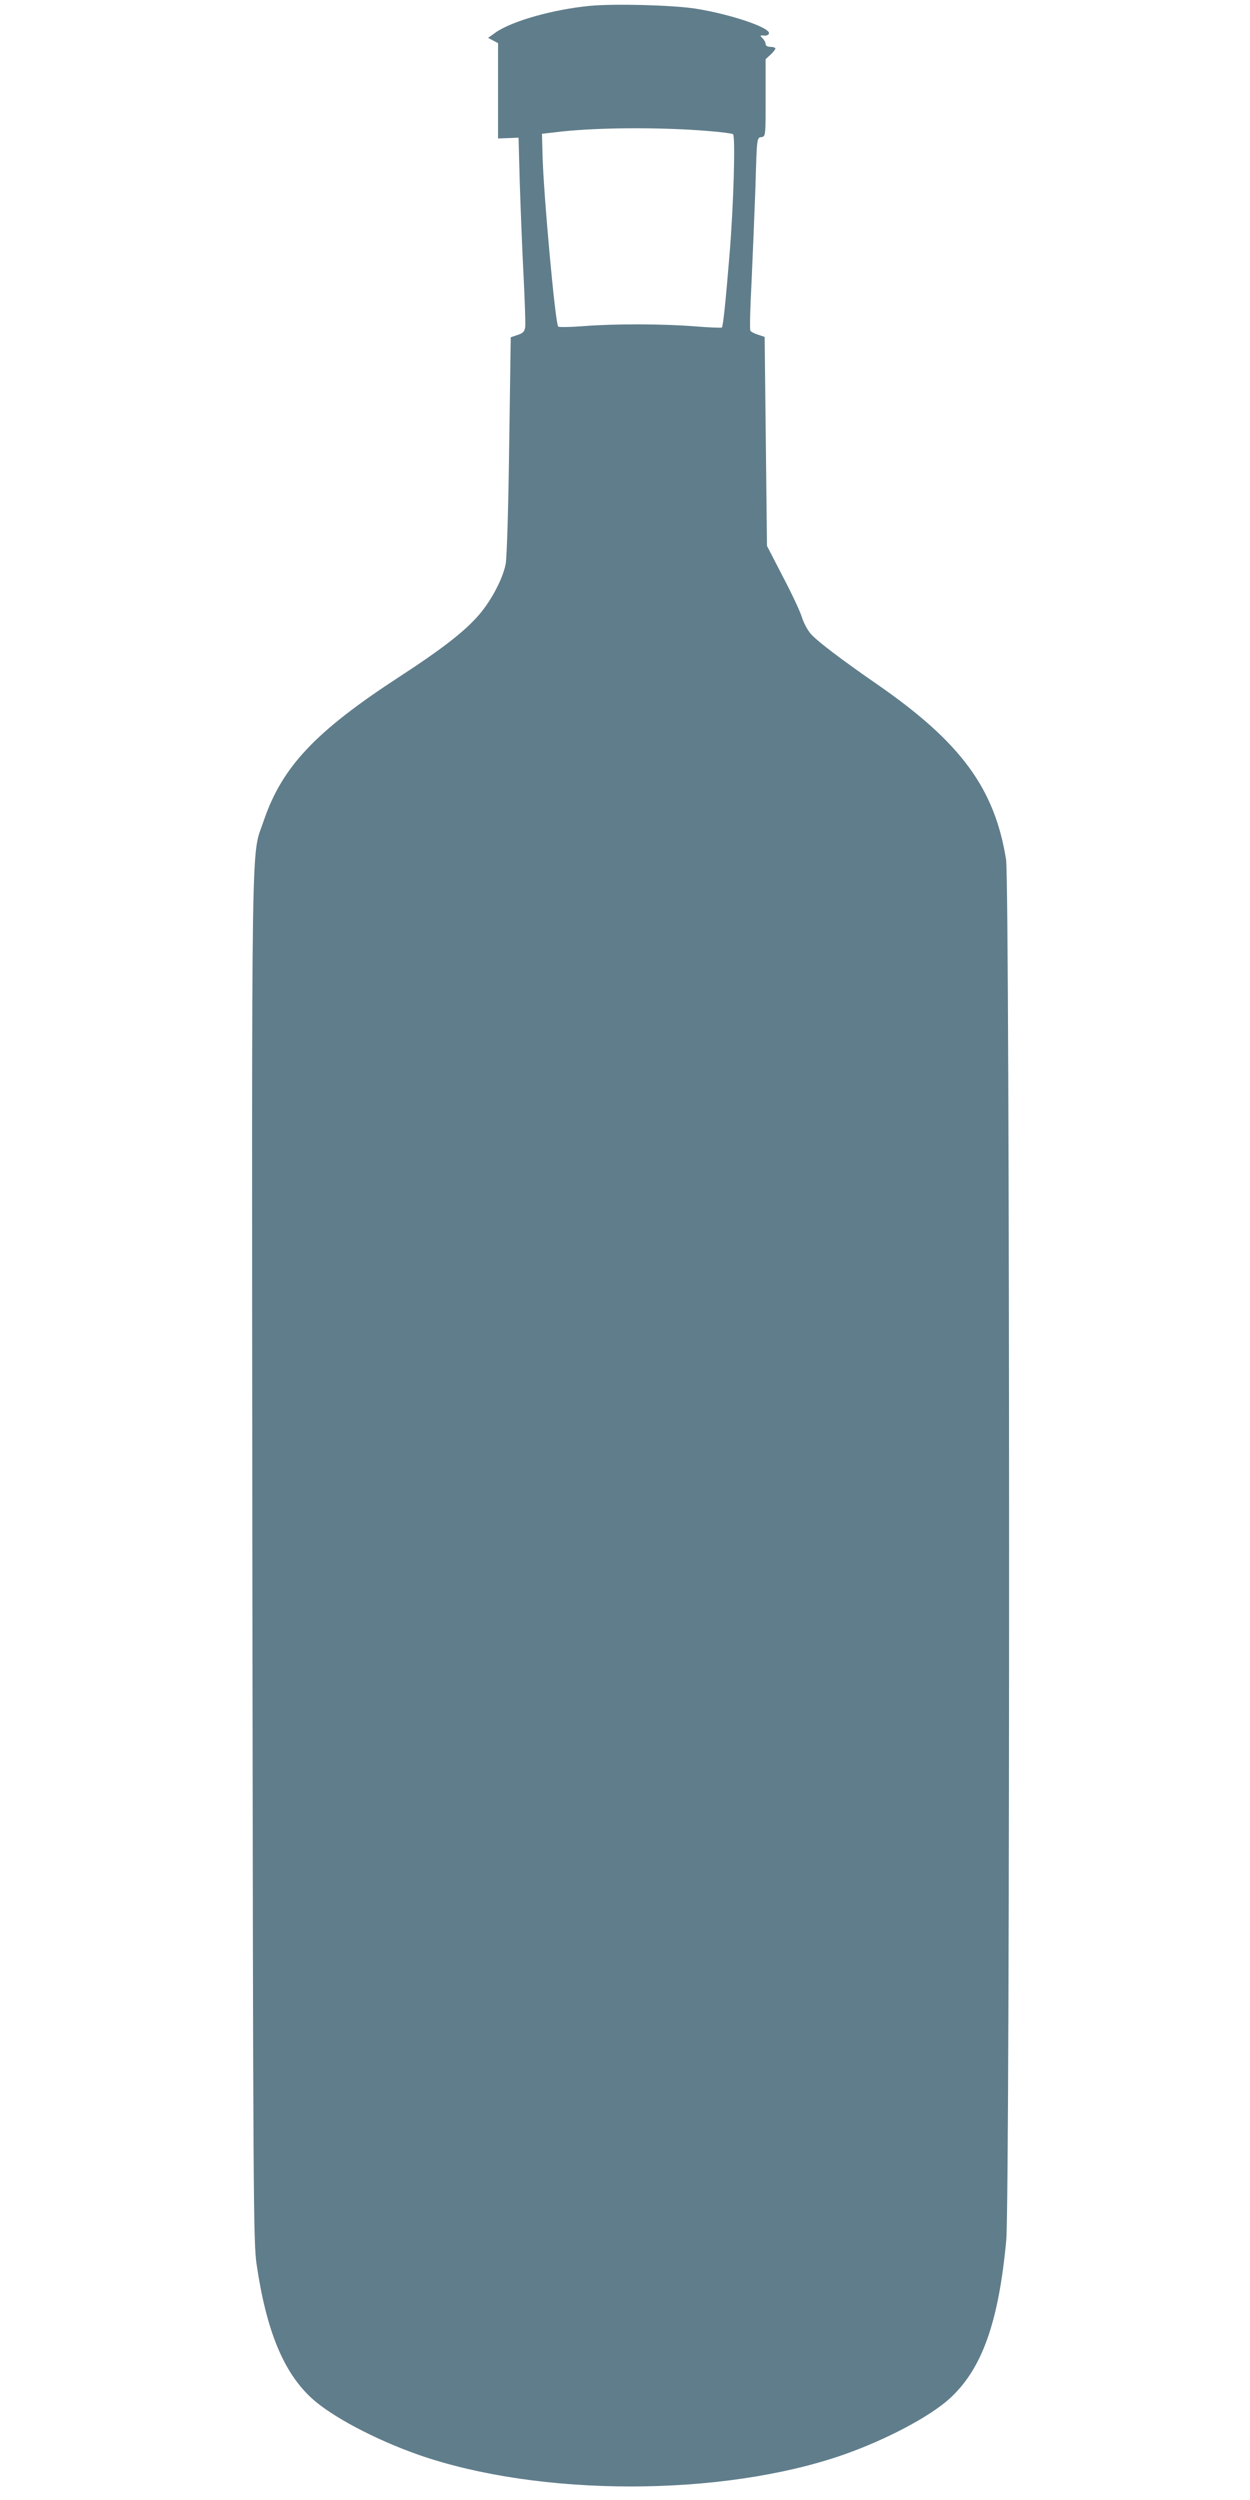<?xml version="1.0" standalone="no"?>
<!DOCTYPE svg PUBLIC "-//W3C//DTD SVG 20010904//EN"
 "http://www.w3.org/TR/2001/REC-SVG-20010904/DTD/svg10.dtd">
<svg version="1.0" xmlns="http://www.w3.org/2000/svg"
 width="640pt" height="1280pt" viewBox="0 0 640 1280"
 preserveAspectRatio="xMidYMid meet">
<g transform="translate(0,1280) scale(0.1,-0.1)"
fill="#607d8b" stroke="none">
<path d="M3020 12770 c-187 -18 -397 -77 -482 -136 l-39 -28 25 -13 26 -14 0
-244 0 -244 53 2 52 2 6 -225 c4 -124 12 -335 19 -470 7 -135 11 -258 9 -274
-3 -23 -11 -32 -39 -41 l-35 -12 -8 -554 c-4 -319 -12 -576 -18 -607 -16 -81
-81 -201 -150 -275 -72 -79 -188 -168 -394 -302 -430 -280 -601 -461 -695
-738 -65 -193 -61 82 -58 -3777 4 -3287 5 -3502 22 -3615 50 -339 138 -553
283 -685 102 -93 323 -210 544 -288 620 -217 1556 -217 2178 0 219 77 442 195
544 288 165 151 250 390 289 810 20 219 19 6946 -1 7070 -59 365 -232 600
-661 897 -182 126 -306 220 -339 258 -16 18 -37 57 -46 87 -9 29 -53 123 -98
208 l-80 155 -6 535 -6 535 -33 11 c-19 6 -37 15 -40 21 -4 6 -1 119 6 250 6
131 15 351 20 488 7 249 7 250 30 253 22 3 22 4 22 201 l0 198 25 23 c14 13
25 27 25 32 0 4 -11 8 -25 8 -15 0 -25 6 -25 14 0 8 -7 22 -16 30 -14 15 -13
16 7 14 12 -2 24 3 26 10 11 29 -194 99 -377 128 -118 18 -413 26 -540 14z
m609 -641 c63 -5 118 -12 124 -16 13 -8 3 -369 -18 -618 -20 -245 -33 -366
-39 -372 -2 -2 -64 0 -137 6 -162 13 -413 14 -574 1 -66 -5 -123 -6 -127 -2
-15 15 -75 677 -80 872 l-3 115 61 7 c200 26 542 28 793 7z"/>
</g>
</svg>
